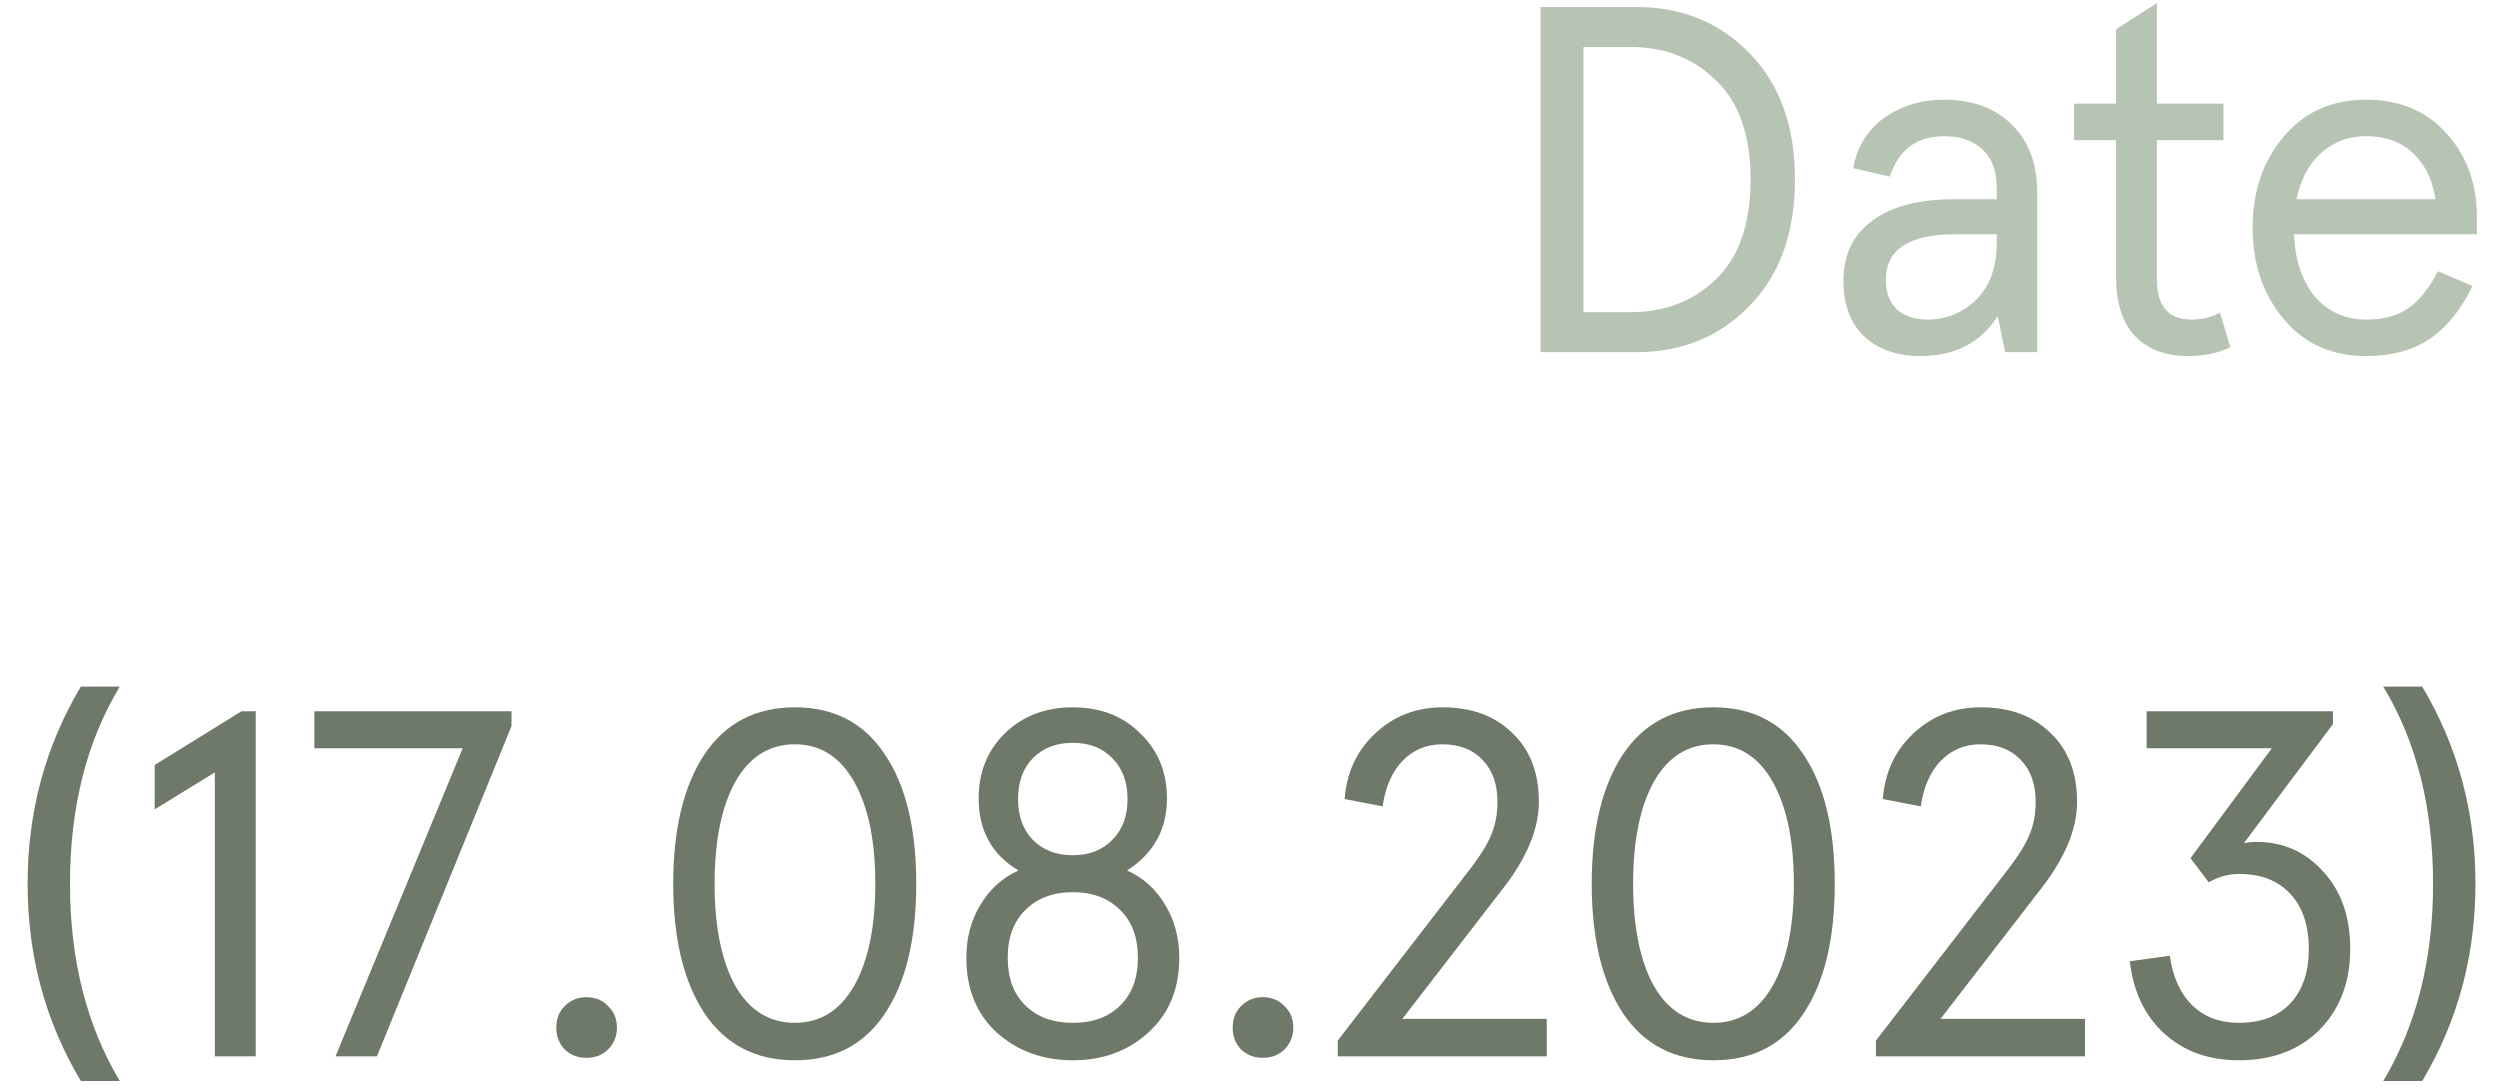 <?xml version="1.0" encoding="UTF-8"?> <svg xmlns="http://www.w3.org/2000/svg" width="71" height="31" viewBox="0 0 71 31" fill="none"><path d="M69.099 25.1C69.099 22.925 68.627 21.059 67.685 19.5H68.791C69.799 21.189 70.303 23.056 70.303 25.1C70.303 27.144 69.799 29.011 68.791 30.7H67.685C68.627 29.123 69.099 27.256 69.099 25.1Z" fill="#6E796A"></path><path d="M60.488 27.298L61.622 27.144C61.706 27.741 61.916 28.208 62.252 28.544C62.597 28.88 63.04 29.048 63.582 29.048C64.216 29.048 64.706 28.861 65.052 28.488C65.397 28.115 65.57 27.601 65.57 26.948C65.57 26.276 65.392 25.753 65.038 25.38C64.692 25.007 64.212 24.82 63.596 24.82C63.288 24.82 62.998 24.899 62.728 25.058L62.21 24.372L64.52 21.25H60.964V20.2H66.256V20.564L63.722 23.952C63.815 23.924 63.936 23.91 64.086 23.91C64.842 23.91 65.472 24.19 65.976 24.75C66.489 25.301 66.746 26.033 66.746 26.948C66.746 27.891 66.456 28.656 65.878 29.244C65.299 29.823 64.534 30.112 63.582 30.112C62.732 30.112 62.028 29.86 61.468 29.356C60.908 28.843 60.581 28.157 60.488 27.298Z" fill="#6E796A"></path><path d="M53.277 30V29.552L56.819 24.96C57.221 24.456 57.482 24.064 57.603 23.784C57.743 23.485 57.813 23.149 57.813 22.776C57.813 22.272 57.673 21.875 57.393 21.586C57.113 21.287 56.731 21.138 56.245 21.138C55.797 21.138 55.419 21.297 55.111 21.614C54.813 21.931 54.626 22.361 54.551 22.902L53.473 22.692C53.529 21.936 53.819 21.315 54.341 20.83C54.864 20.335 55.503 20.088 56.259 20.088C57.081 20.088 57.739 20.331 58.233 20.816C58.737 21.292 58.989 21.945 58.989 22.776C58.989 23.56 58.63 24.405 57.911 25.31L55.111 28.936H59.213V30H53.277Z" fill="#6E796A"></path><path d="M46.087 28.768C45.499 27.872 45.205 26.649 45.205 25.1C45.205 23.551 45.499 22.328 46.087 21.432C46.684 20.536 47.543 20.088 48.663 20.088C49.774 20.088 50.623 20.531 51.211 21.418C51.809 22.295 52.107 23.523 52.107 25.1C52.107 26.677 51.809 27.909 51.211 28.796C50.623 29.673 49.774 30.112 48.663 30.112C47.543 30.112 46.684 29.664 46.087 28.768ZM50.343 27.998C50.745 27.289 50.945 26.323 50.945 25.1C50.945 23.877 50.745 22.911 50.343 22.202C49.942 21.493 49.382 21.138 48.663 21.138C47.935 21.138 47.37 21.493 46.969 22.202C46.577 22.911 46.381 23.877 46.381 25.1C46.381 26.323 46.577 27.289 46.969 27.998C47.37 28.698 47.935 29.048 48.663 29.048C49.382 29.048 49.942 28.698 50.343 27.998Z" fill="#6E796A"></path><path d="M37.992 30V29.552L41.534 24.96C41.936 24.456 42.197 24.064 42.318 23.784C42.458 23.485 42.528 23.149 42.528 22.776C42.528 22.272 42.388 21.875 42.108 21.586C41.828 21.287 41.446 21.138 40.96 21.138C40.512 21.138 40.134 21.297 39.826 21.614C39.528 21.931 39.341 22.361 39.266 22.902L38.188 22.692C38.244 21.936 38.534 21.315 39.056 20.83C39.579 20.335 40.218 20.088 40.974 20.088C41.796 20.088 42.454 20.331 42.948 20.816C43.452 21.292 43.704 21.945 43.704 22.776C43.704 23.56 43.345 24.405 42.626 25.31L39.826 28.936H43.928V30H37.992Z" fill="#6E796A"></path><path d="M35.008 29.188C35.008 28.936 35.087 28.731 35.246 28.572C35.414 28.404 35.619 28.32 35.862 28.32C36.114 28.32 36.319 28.404 36.478 28.572C36.646 28.731 36.73 28.936 36.73 29.188C36.73 29.431 36.646 29.636 36.478 29.804C36.319 29.963 36.114 30.042 35.862 30.042C35.619 30.042 35.414 29.963 35.246 29.804C35.087 29.636 35.008 29.431 35.008 29.188Z" fill="#6E796A"></path><path d="M27.444 27.2C27.444 26.631 27.579 26.127 27.849 25.688C28.12 25.24 28.48 24.918 28.927 24.722C28.172 24.274 27.794 23.593 27.794 22.678C27.794 21.931 28.041 21.315 28.535 20.83C29.04 20.335 29.683 20.088 30.468 20.088C31.252 20.088 31.891 20.335 32.386 20.83C32.889 21.315 33.142 21.931 33.142 22.678C33.142 23.555 32.764 24.237 32.008 24.722C32.456 24.918 32.815 25.24 33.086 25.688C33.356 26.127 33.492 26.631 33.492 27.2C33.492 28.087 33.197 28.796 32.609 29.328C32.031 29.851 31.317 30.112 30.468 30.112C29.618 30.112 28.899 29.851 28.311 29.328C27.733 28.796 27.444 28.087 27.444 27.2ZM31.587 23.854C31.877 23.565 32.022 23.177 32.022 22.692C32.022 22.207 31.877 21.819 31.587 21.53C31.308 21.241 30.934 21.096 30.468 21.096C30.001 21.096 29.623 21.241 29.334 21.53C29.053 21.819 28.913 22.207 28.913 22.692C28.913 23.177 29.053 23.565 29.334 23.854C29.623 24.143 30.001 24.288 30.468 24.288C30.934 24.288 31.308 24.143 31.587 23.854ZM31.811 28.558C32.148 28.231 32.316 27.779 32.316 27.2C32.316 26.621 32.148 26.169 31.811 25.842C31.476 25.506 31.027 25.338 30.468 25.338C29.907 25.338 29.459 25.506 29.123 25.842C28.788 26.169 28.619 26.621 28.619 27.2C28.619 27.779 28.788 28.231 29.123 28.558C29.459 28.885 29.907 29.048 30.468 29.048C31.037 29.048 31.485 28.885 31.811 28.558Z" fill="#6E796A"></path><path d="M20.001 28.768C19.413 27.872 19.119 26.649 19.119 25.1C19.119 23.551 19.413 22.328 20.001 21.432C20.599 20.536 21.457 20.088 22.577 20.088C23.688 20.088 24.537 20.531 25.125 21.418C25.723 22.295 26.021 23.523 26.021 25.1C26.021 26.677 25.723 27.909 25.125 28.796C24.537 29.673 23.688 30.112 22.577 30.112C21.457 30.112 20.599 29.664 20.001 28.768ZM24.257 27.998C24.659 27.289 24.859 26.323 24.859 25.1C24.859 23.877 24.659 22.911 24.257 22.202C23.856 21.493 23.296 21.138 22.577 21.138C21.849 21.138 21.285 21.493 20.883 22.202C20.491 22.911 20.295 23.877 20.295 25.1C20.295 26.323 20.491 27.289 20.883 27.998C21.285 28.698 21.849 29.048 22.577 29.048C23.296 29.048 23.856 28.698 24.257 27.998Z" fill="#6E796A"></path><path d="M15.799 29.188C15.799 28.936 15.878 28.731 16.037 28.572C16.205 28.404 16.41 28.32 16.653 28.32C16.905 28.32 17.11 28.404 17.269 28.572C17.437 28.731 17.521 28.936 17.521 29.188C17.521 29.431 17.437 29.636 17.269 29.804C17.11 29.963 16.905 30.042 16.653 30.042C16.41 30.042 16.205 29.963 16.037 29.804C15.878 29.636 15.799 29.431 15.799 29.188Z" fill="#6E796A"></path><path d="M9.529 30L13.141 21.25H8.927V20.2H14.527V20.62L10.705 30H9.529Z" fill="#6E796A"></path><path d="M6.101 30V21.936L4.393 22.986V21.726L6.857 20.2H7.263V30H6.101Z" fill="#6E796A"></path><path d="M2.296 30.7C1.288 29.011 0.784 27.144 0.784 25.1C0.784 23.056 1.288 21.189 2.296 19.5H3.402C2.459 21.059 1.988 22.925 1.988 25.1C1.988 27.256 2.459 29.123 3.402 30.7H2.296Z" fill="#6E796A"></path><path d="M70.344 6.164V6.654H65.15C65.178 7.382 65.374 7.97 65.738 8.418C66.111 8.857 66.606 9.076 67.222 9.076C67.698 9.076 68.09 8.969 68.398 8.754C68.706 8.539 68.986 8.189 69.238 7.704L70.218 8.124C69.882 8.815 69.471 9.319 68.986 9.636C68.51 9.953 67.913 10.112 67.194 10.112C66.223 10.112 65.444 9.762 64.856 9.062C64.268 8.353 63.974 7.489 63.974 6.472C63.974 5.436 64.268 4.573 64.856 3.882C65.444 3.182 66.223 2.832 67.194 2.832C68.146 2.832 68.907 3.149 69.476 3.784C70.055 4.419 70.344 5.212 70.344 6.164ZM65.22 5.66H69.168C69.084 5.1 68.869 4.661 68.524 4.344C68.188 4.027 67.745 3.868 67.194 3.868C66.699 3.868 66.275 4.027 65.92 4.344C65.575 4.652 65.341 5.091 65.22 5.66Z" fill="#B7C3B3"></path><path d="M60.094 7.844V3.98H58.904V2.944H60.094V0.83L61.256 0.088V2.944H63.146V3.98H61.256V7.928C61.256 8.693 61.583 9.076 62.236 9.076C62.544 9.076 62.815 9.011 63.048 8.88L63.342 9.86C63.006 10.028 62.605 10.112 62.138 10.112C61.494 10.112 60.99 9.921 60.626 9.538C60.271 9.155 60.094 8.591 60.094 7.844Z" fill="#B7C3B3"></path><path d="M52.354 7.97C52.354 7.233 52.629 6.663 53.18 6.262C53.73 5.861 54.496 5.66 55.476 5.66H56.708V5.352C56.708 4.857 56.572 4.489 56.302 4.246C56.04 3.994 55.676 3.868 55.21 3.868C54.435 3.868 53.922 4.251 53.67 5.016L52.634 4.778C52.736 4.181 53.021 3.709 53.488 3.364C53.982 3.009 54.556 2.832 55.21 2.832C56.012 2.832 56.652 3.065 57.128 3.532C57.613 3.999 57.856 4.647 57.856 5.478V10H56.946L56.736 8.978C56.25 9.734 55.518 10.112 54.538 10.112C53.884 10.112 53.357 9.93 52.956 9.566C52.554 9.193 52.354 8.661 52.354 7.97ZM56.708 6.878V6.654H55.518C54.211 6.654 53.558 7.088 53.558 7.956C53.558 8.311 53.66 8.586 53.866 8.782C54.08 8.978 54.374 9.076 54.748 9.076C55.27 9.076 55.728 8.889 56.12 8.516C56.512 8.133 56.708 7.587 56.708 6.878Z" fill="#B7C3B3"></path><path d="M43.753 10V0.2H46.483C47.771 0.2 48.84 0.639 49.689 1.516C50.548 2.393 50.977 3.588 50.977 5.1C50.977 6.612 50.548 7.807 49.689 8.684C48.84 9.561 47.771 10 46.483 10H43.753ZM44.971 8.866H46.301C47.281 8.866 48.093 8.553 48.737 7.928C49.391 7.293 49.717 6.351 49.717 5.1C49.717 3.849 49.391 2.911 48.737 2.286C48.093 1.651 47.281 1.334 46.301 1.334H44.971V8.866Z" fill="#B7C3B3"></path></svg> 